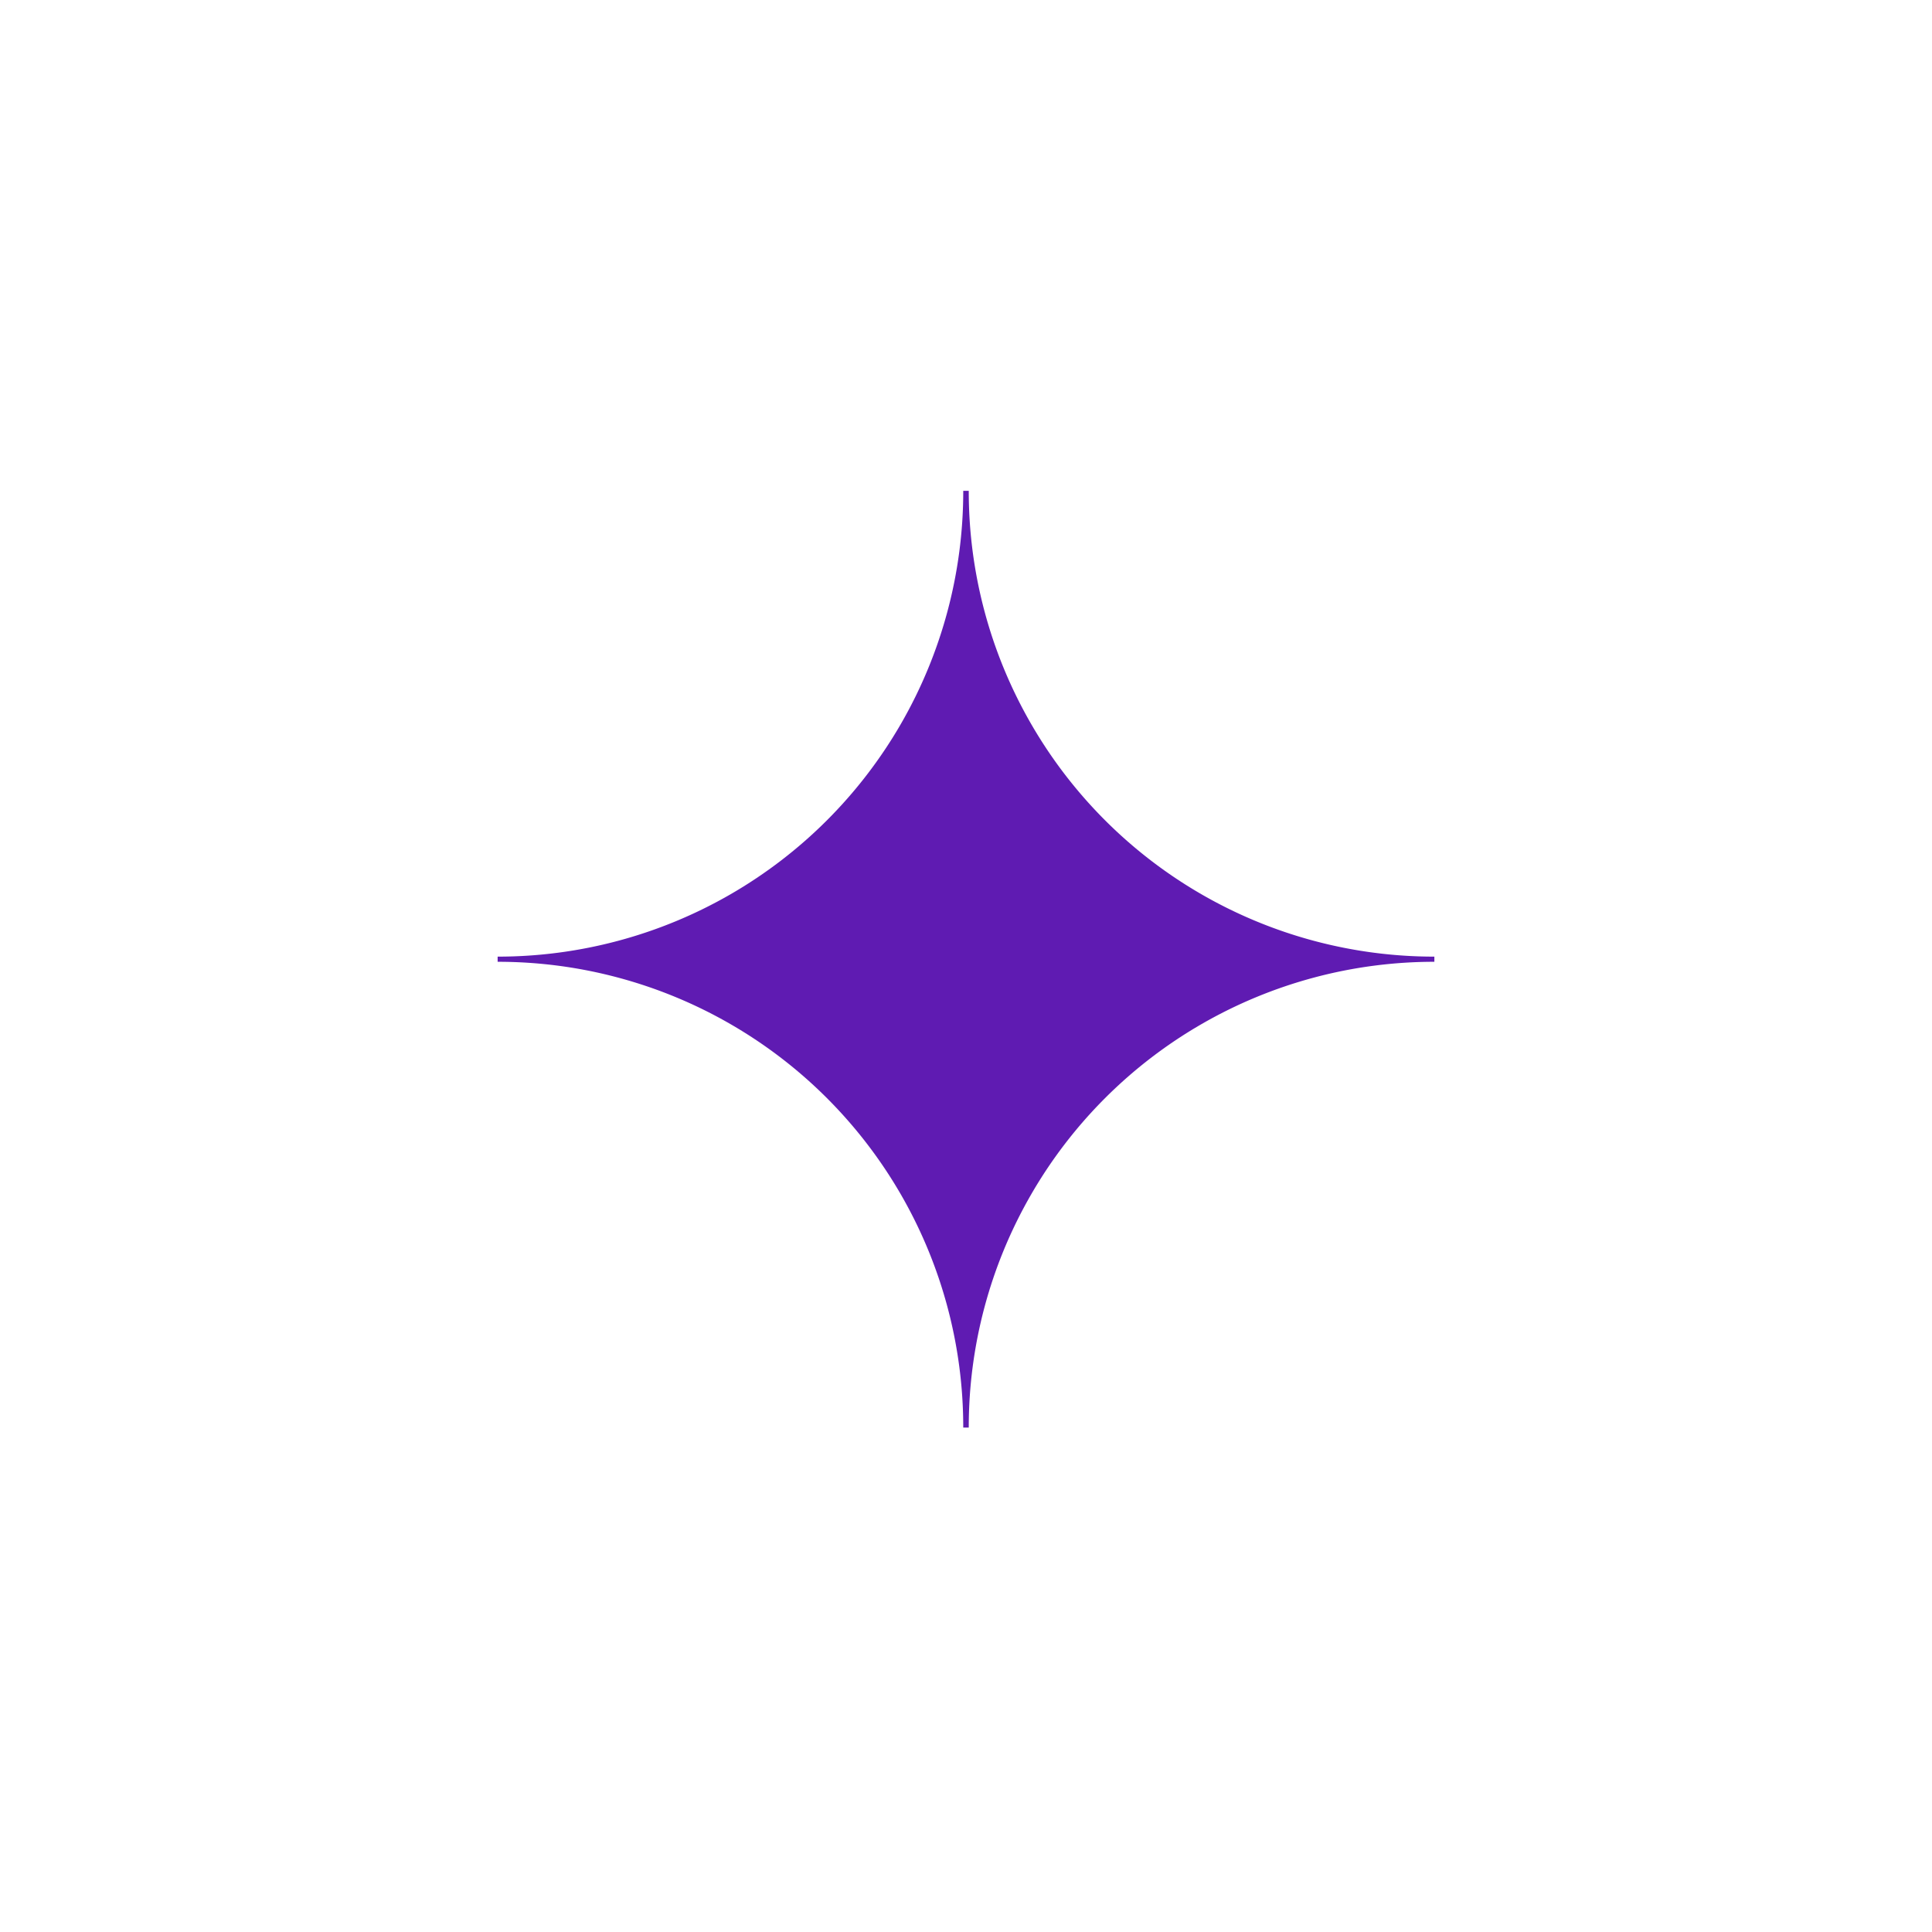 <svg xmlns="http://www.w3.org/2000/svg" width="33" height="33" fill="none" viewBox="0 0 33 33"><g filter="url(#filter0_d_148_2398)"><path fill="#5F1BB2" d="M14.453 21.384A7.95 7.95 0 0 0 6.5 13.428v-.088a7.95 7.95 0 0 0 7.953-7.956h.094A7.95 7.95 0 0 0 22.5 13.34v.088a7.95 7.95 0 0 0-7.953 7.956h-.094Z"/></g><defs><filter id="filter0_d_148_2398" width="32" height="32" x=".5" y=".384" color-interpolation-filters="sRGB" filterUnits="userSpaceOnUse"><feFlood flood-opacity="0" result="BackgroundImageFix"/><feColorMatrix in="SourceAlpha" result="hardAlpha" type="matrix" values="0 0 0 0 0 0 0 0 0 0 0 0 0 0 0 0 0 0 127 0"/><feOffset dx="2" dy="3"/><feGaussianBlur stdDeviation="4"/><feComposite in2="hardAlpha" operator="out"/><feColorMatrix type="matrix" values="0 0 0 0 0.846 0 0 0 0 0.372 0 0 0 0 0.853 0 0 0 0.2 0"/><feBlend in2="BackgroundImageFix" mode="normal" result="effect1_dropShadow_148_2398"/><feBlend in="SourceGraphic" in2="effect1_dropShadow_148_2398" mode="normal" result="shape"/></filter></defs></svg>